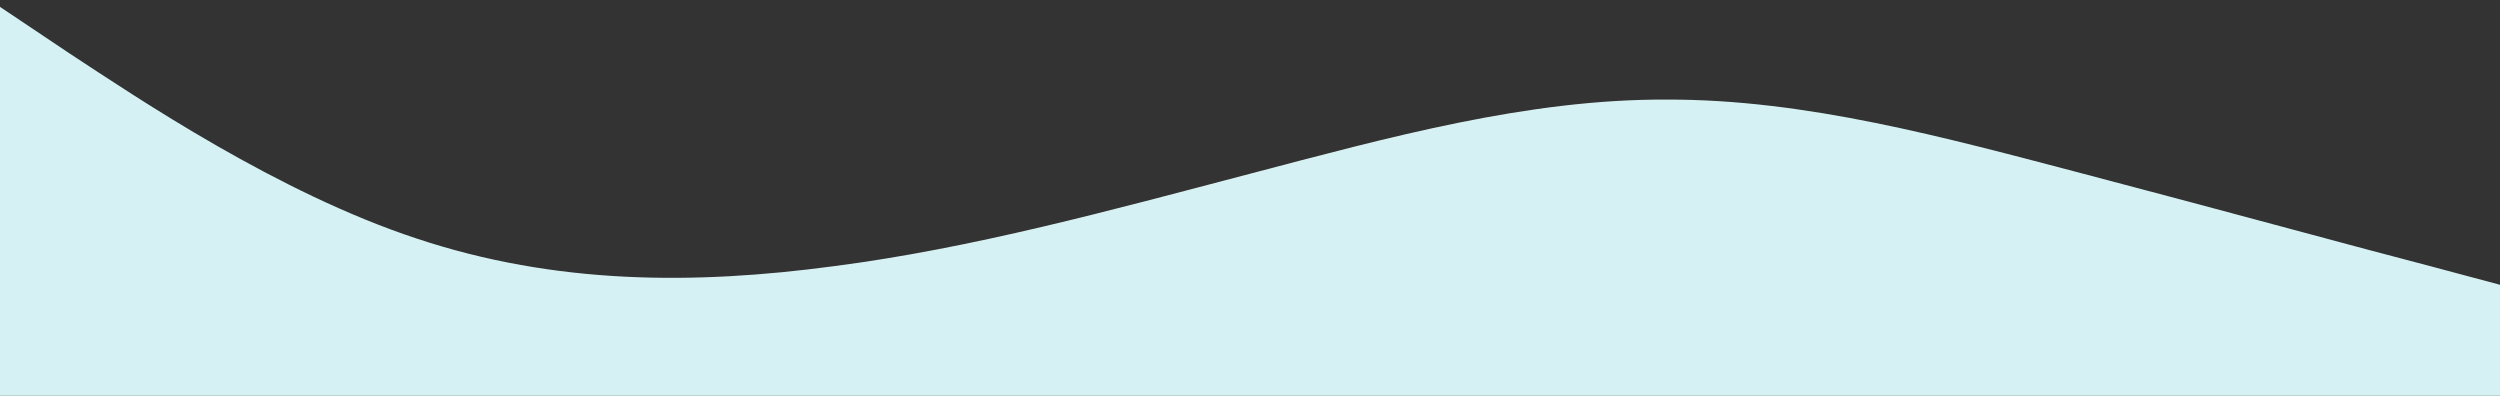 <?xml version="1.0" encoding="UTF-8"?>
<svg id="_レイヤー_1" xmlns="http://www.w3.org/2000/svg" version="1.1" viewBox="0 0 1200 190">
  <rect x="0" y="0" width="1200" height="190" fill="#333333" stroke="none"/>
  <!-- Generator: Adobe Illustrator 29.0.1, SVG Export Plug-In . SVG Version: 2.1.0 Build 192)  -->
  <defs>
    <style>
      .st0 {
        fill: #d6f1f3;
      }
    </style>
  </defs>
  <path class="st0" d="M1200,136.7l-33.3-8.9c-33.3-8.6-100-26.9-166.7-44.4s-133.3-35.8-200-35.6c-66.7-.3-133.3,18.1-200,35.6s-133.3,35.8-200,44.4c-66.7,8.9-133.3,8.9-200-13.3C133.3,92.5,66.7,47.5,33.3,25.6L0,3.3v186.7h1200v-53.3Z"/>
</svg>